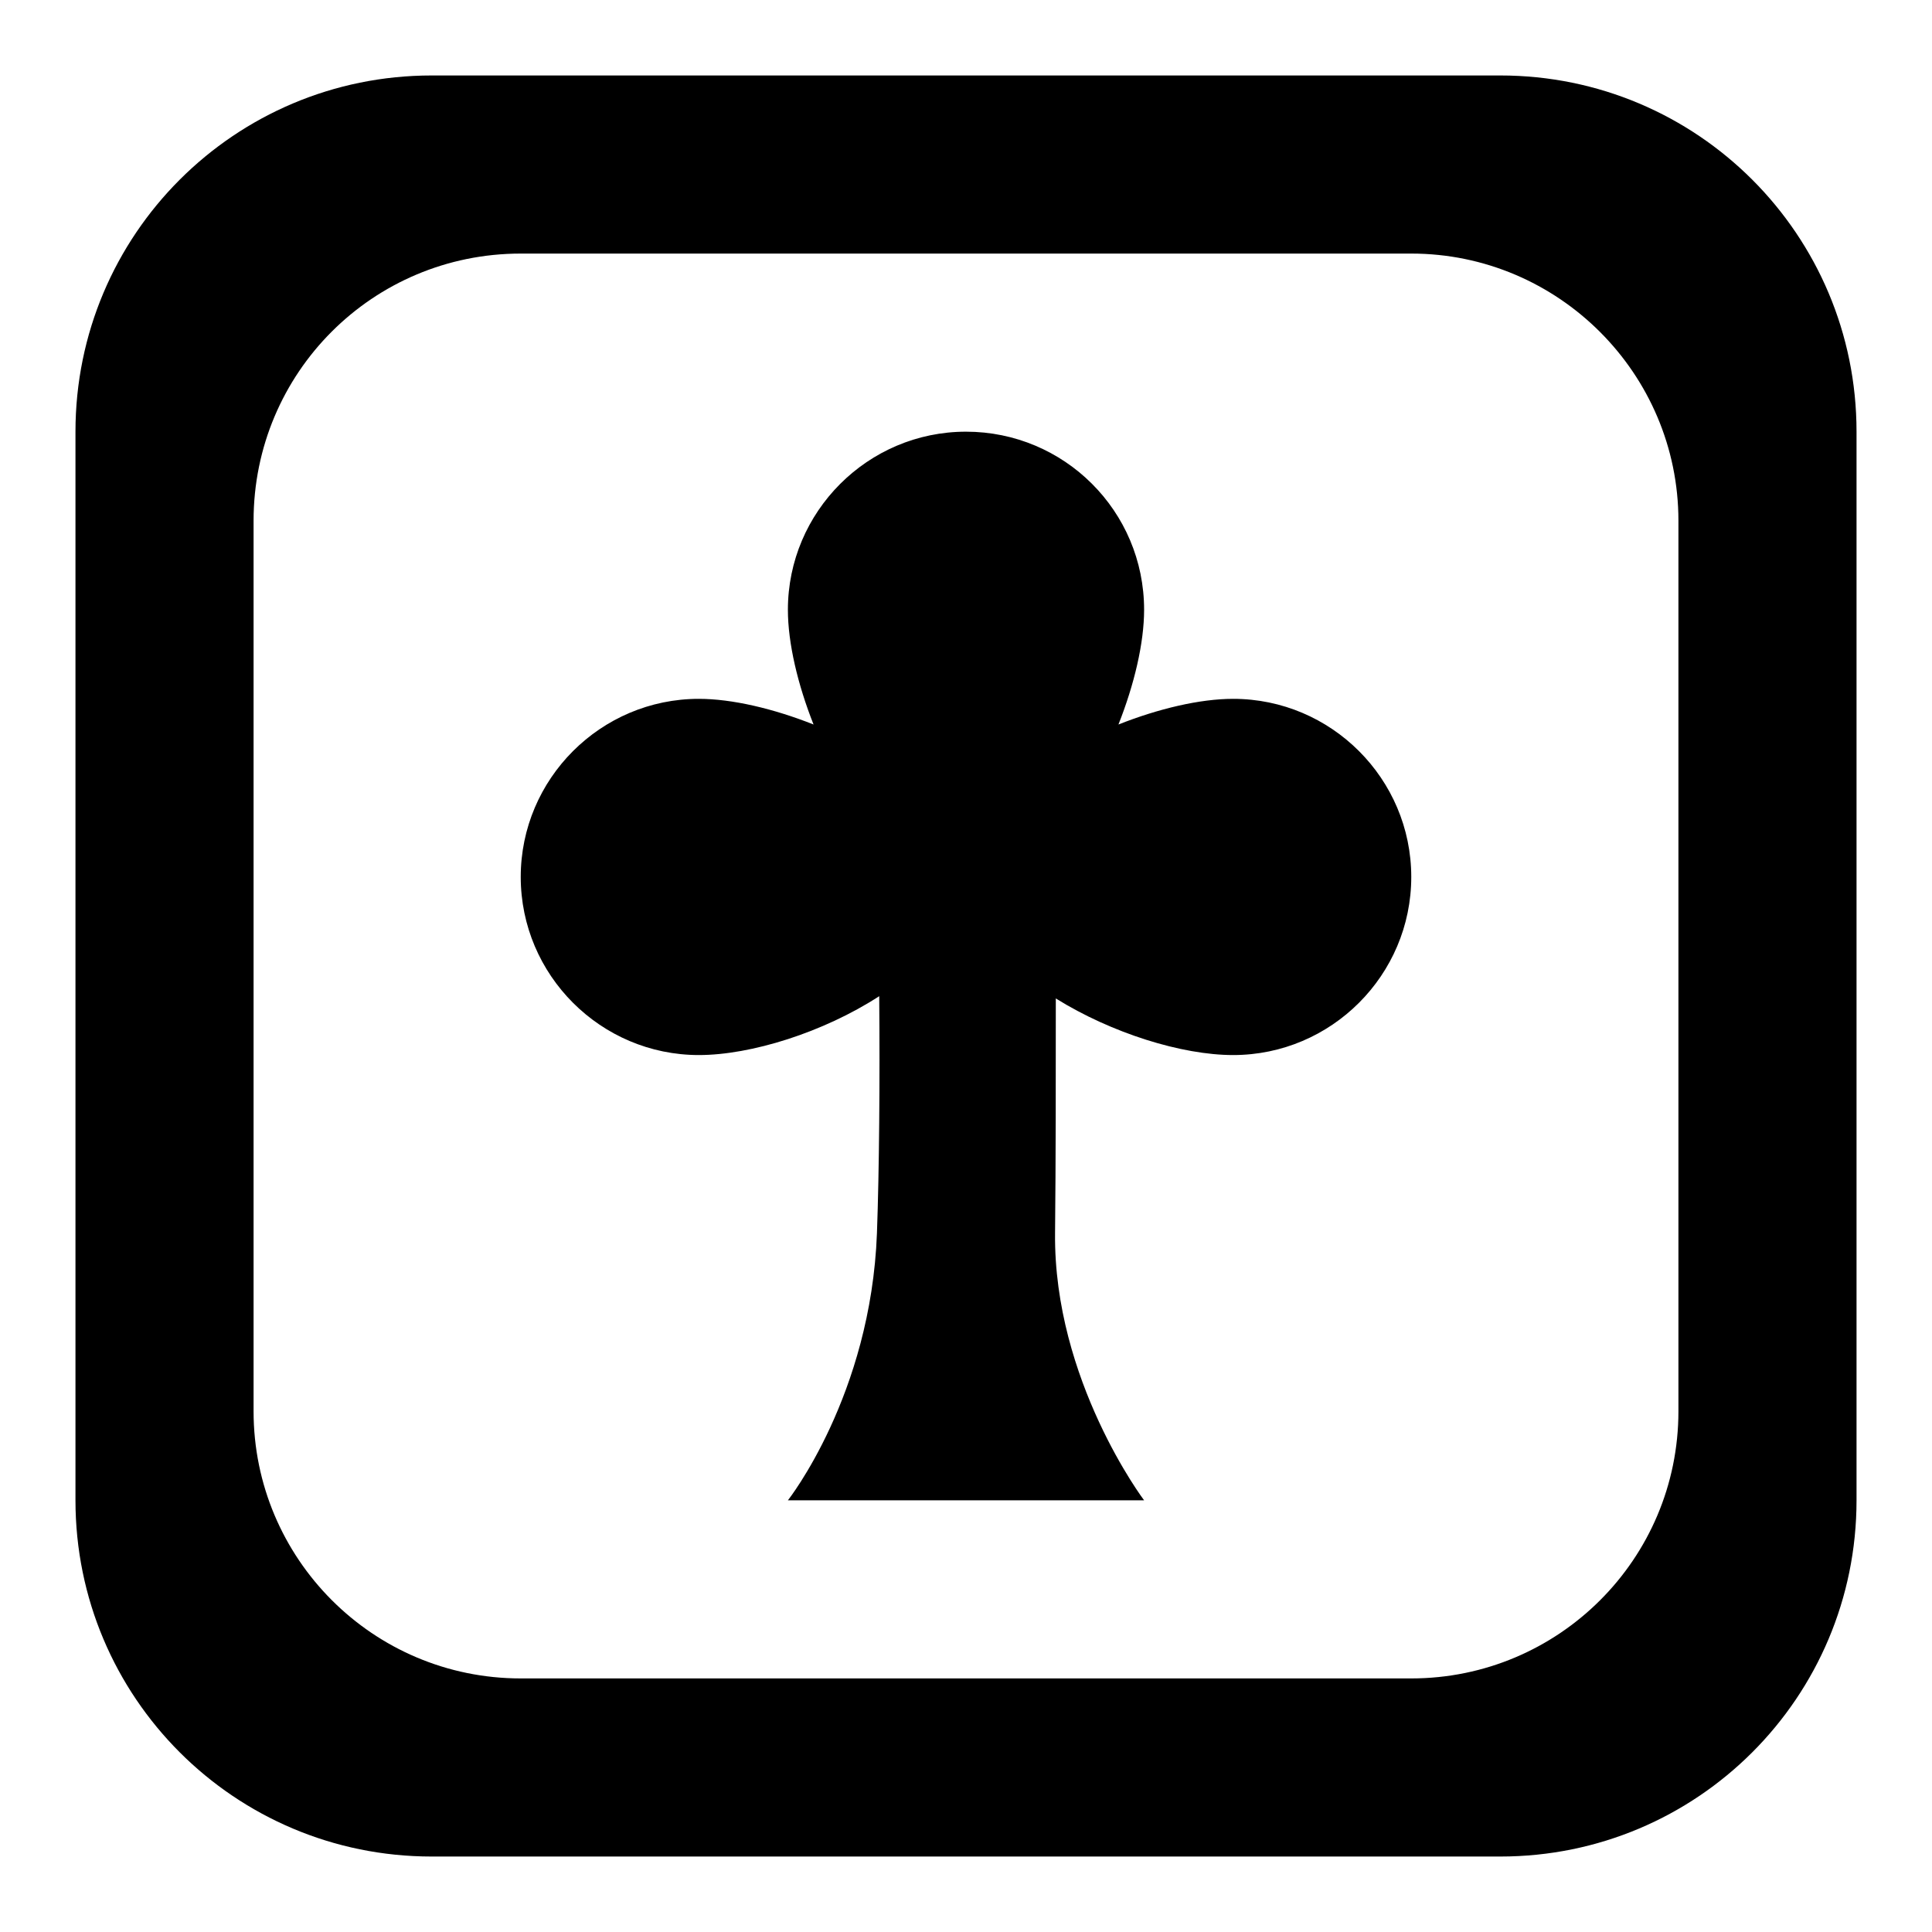 <?xml version="1.0" encoding="utf-8"?>
<!-- Svg Vector Icons : http://www.onlinewebfonts.com/icon -->
<!DOCTYPE svg PUBLIC "-//W3C//DTD SVG 1.1//EN" "http://www.w3.org/Graphics/SVG/1.1/DTD/svg11.dtd">
<svg version="1.1" xmlns="http://www.w3.org/2000/svg" xmlns:xlink="http://www.w3.org/1999/xlink" x="0px" y="0px" viewBox="0 0 256 256" enable-background="new 0 0 256 256" xml:space="preserve">
<g> <path fill="#000000" d="M187,116.2c0,13-10.6,23.6-23.6,23.6c-6.8,0-16.1-2.9-23.5-7.5c0,10.2,0,21.6-0.1,31.1 c-0.2,19.5,11.8,35.4,11.8,35.4h-47.2c0,0,11-13.9,11.8-35.4c0.3-8.3,0.4-20.3,0.3-31.4c-7.4,4.8-17,7.8-23.9,7.8 c-13,0-23.6-10.6-23.6-23.6c0-13,10.6-23.6,23.6-23.6c4.4,0,9.9,1.3,15.2,3.4c-2.1-5.3-3.4-10.8-3.4-15.2c0-13,10.6-23.6,23.6-23.6 c13,0,23.6,10.5,23.6,23.6c0,4.4-1.3,9.9-3.4,15.2c5.3-2.1,10.8-3.4,15.2-3.4C176.4,92.6,187,103.2,187,116.2z M246,57.2v141.6 c0,26.1-21.1,47.2-47.2,47.2H57.2C31.1,246,10,224.9,10,198.8V57.2C10,31.1,31.1,10,57.2,10h141.6C224.9,10,246,31.1,246,57.2z  M222.4,69c0-19.5-15.9-35.4-35.4-35.4H69c-19.6,0-35.4,15.8-35.4,35.4v118c0,19.5,15.8,35.4,35.4,35.4h118 c19.5,0,35.4-15.8,35.4-35.4V69z"/></g>
</svg>
